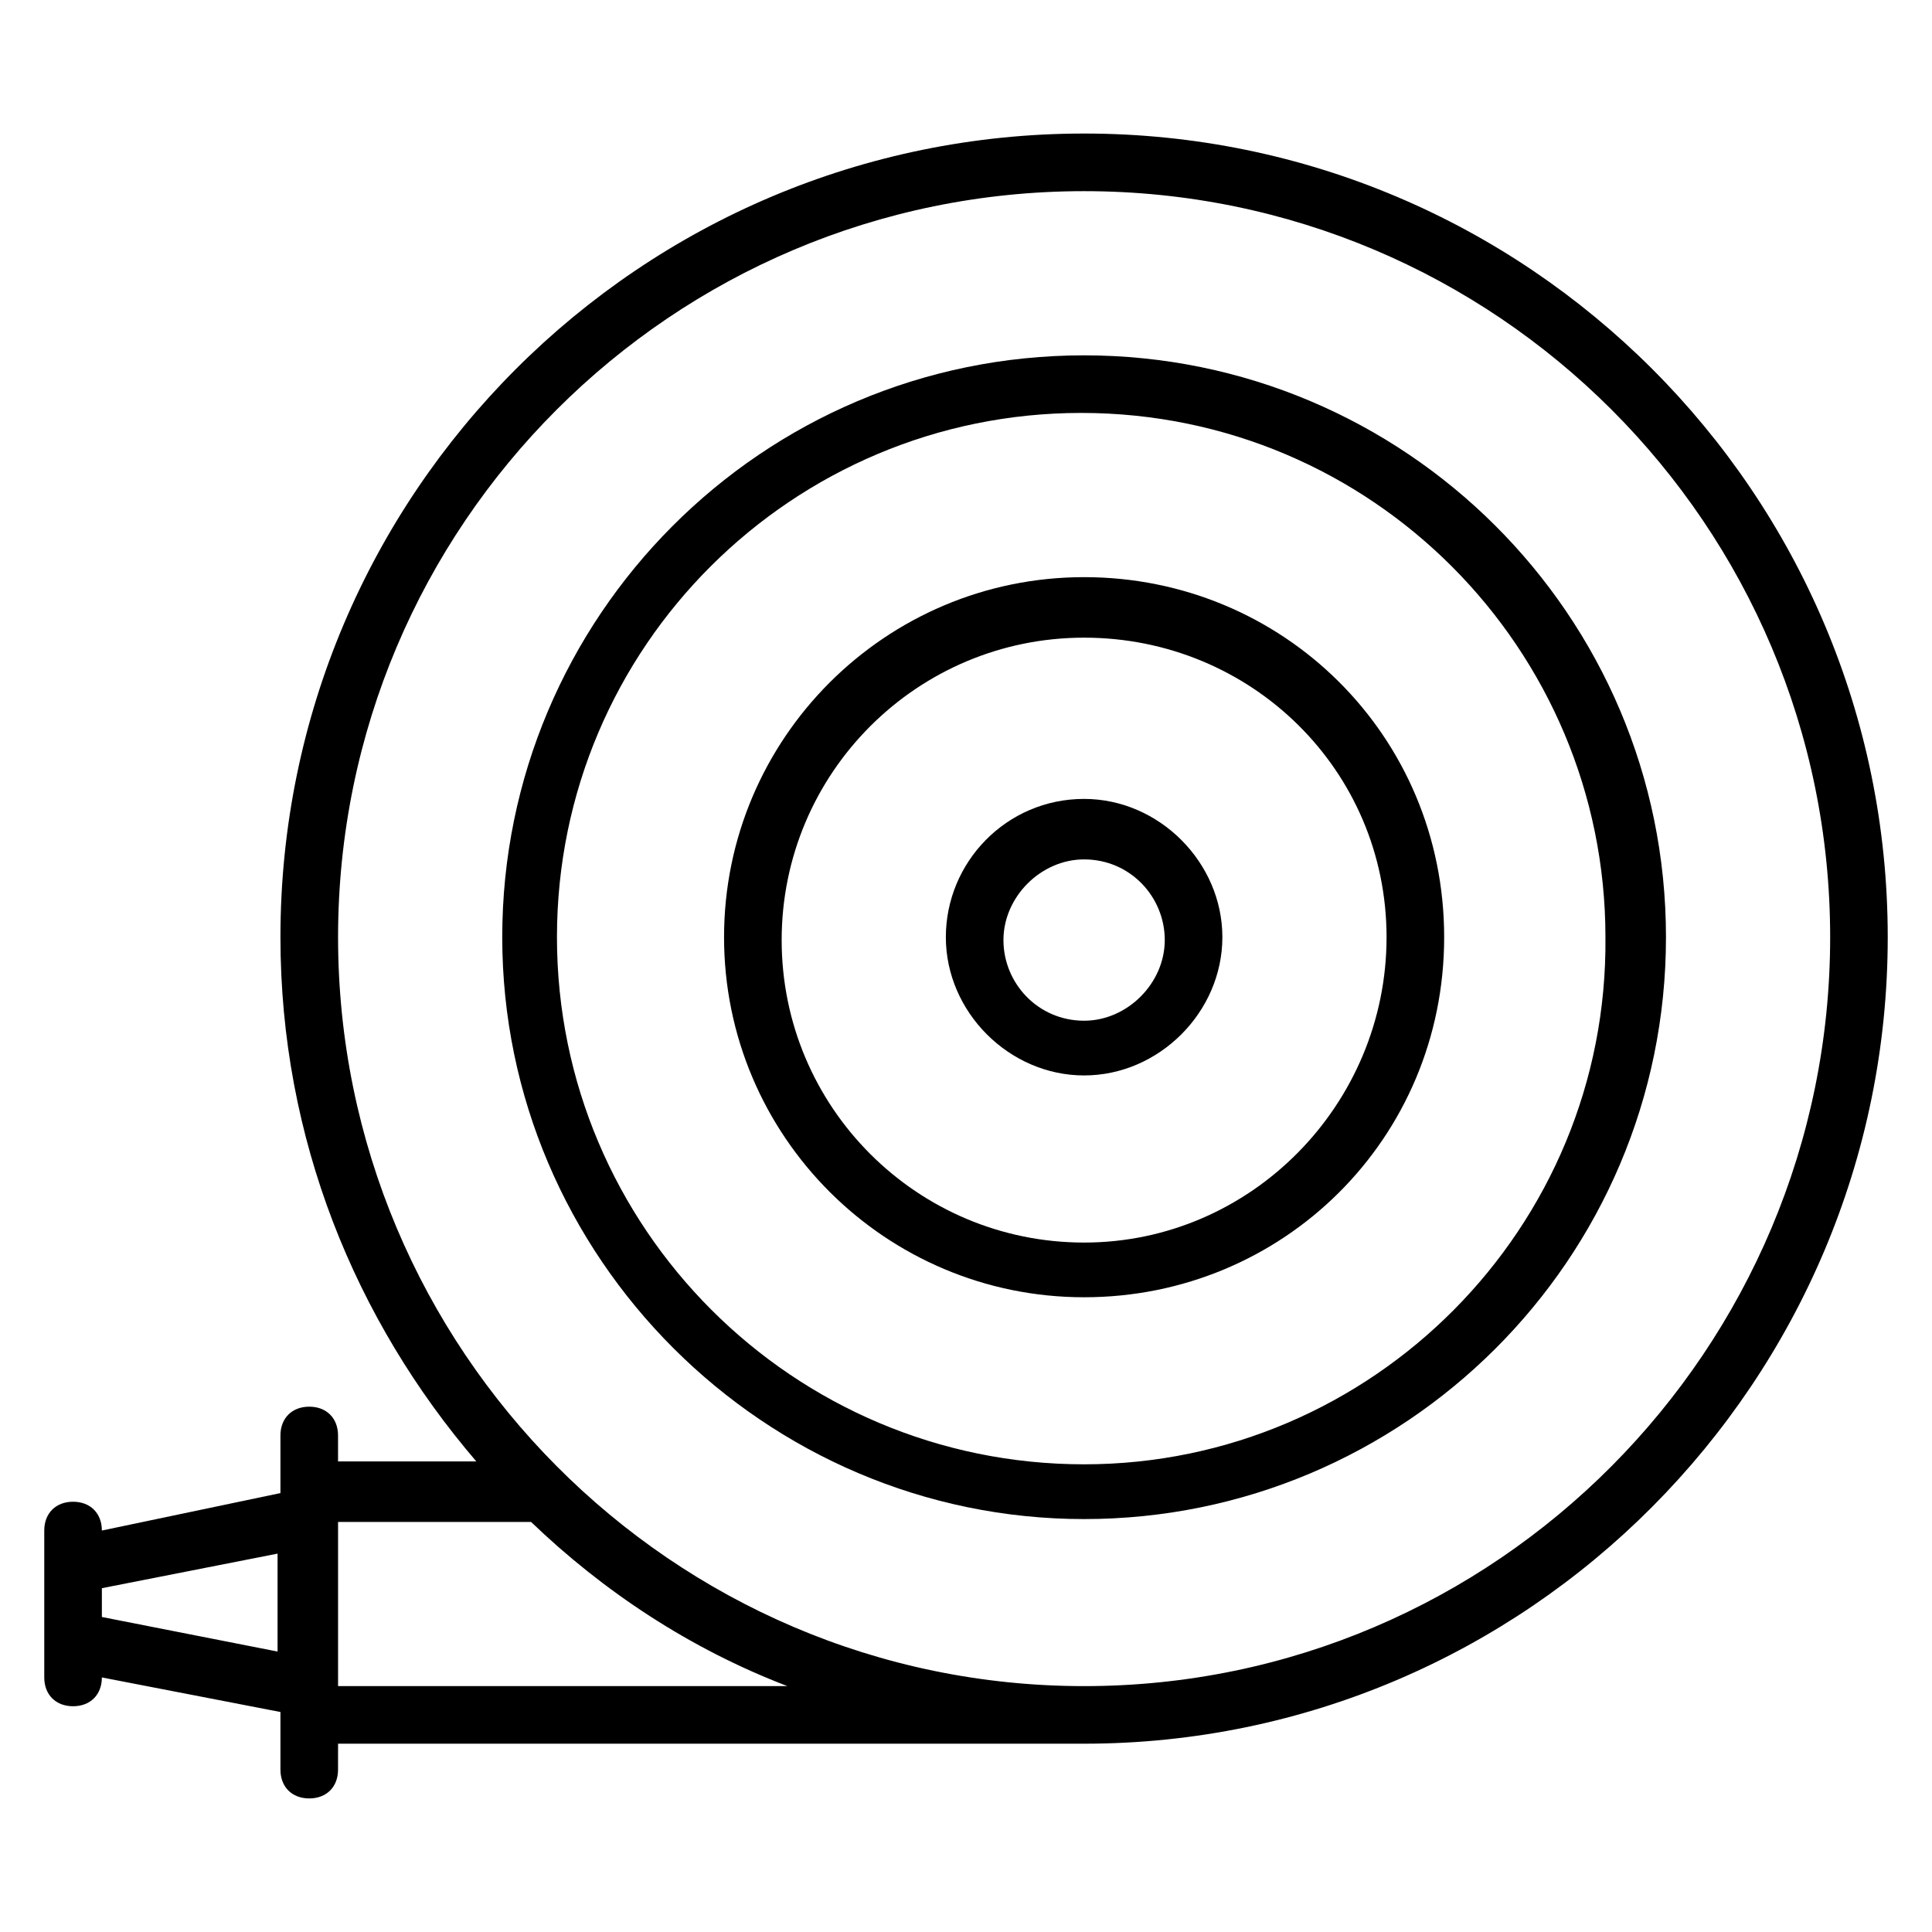 <?xml version="1.0" encoding="UTF-8"?>
<!-- Uploaded to: ICON Repo, www.svgrepo.com, Generator: ICON Repo Mixer Tools -->
<svg fill="#000000" width="800px" height="800px" version="1.1" viewBox="144 144 512 512" xmlns="http://www.w3.org/2000/svg">
 <g>
  <path d="m431.3 179.39c-117.56 0-212.98 95.418-212.98 212.97 0 53.434 19.848 101.52 51.906 138.93h-36.641v-6.871c0-4.582-3.055-7.633-7.633-7.633-4.582 0-7.633 3.055-7.633 7.633v15.266l-47.324 9.926c0-4.582-3.055-7.633-7.633-7.633-4.582 0-7.633 3.055-7.633 7.633v38.93c0 4.582 3.055 7.633 7.633 7.633 4.582 0 7.633-3.055 7.633-7.633l47.328 9.16-0.004 0.766v14.504c0 4.582 3.055 7.633 7.633 7.633 4.582 0 7.633-3.055 7.633-7.633l0.004-6.871h197.71c117.55 0 212.97-96.18 212.97-213.74 0-117.55-95.418-212.97-212.97-212.97zm-213.74 402.29-46.562-9.16v-7.633l46.562-9.16zm16.031 9.16v-43.512h51.145c19.082 18.32 41.984 33.586 67.938 43.512zm197.71 0c-109.16 0-197.71-89.312-197.71-198.47 0-109.16 88.547-197.71 197.71-197.71 109.16 0 197.71 88.551 197.71 197.71 0 109.16-88.551 198.47-197.71 198.47z"/>
  <path d="m431.3 238.17c-85.496 0-154.2 69.465-154.2 154.2s69.465 154.2 154.2 154.2c84.73 0.004 154.2-68.699 154.2-154.2 0-85.492-69.465-154.2-154.2-154.2zm0 293.89c-77.098 0-139.7-62.594-139.7-139.7 0-77.098 62.594-138.93 138.93-138.93 77.098 0 138.93 62.594 138.93 138.93 0.766 77.102-61.832 139.7-138.16 139.7z"/>
  <path d="m431.3 296.95c-52.672 0-95.418 42.746-95.418 95.418s42.746 95.418 95.418 95.418c52.668 0.004 95.418-41.98 95.418-95.418 0-53.434-42.75-95.418-95.418-95.418zm0 176.34c-44.273 0-80.152-35.879-80.152-80.152 0-44.273 35.879-80.152 80.152-80.152s80.152 35.113 80.152 79.387c0 44.277-35.879 80.918-80.152 80.918z"/>
  <path d="m431.3 355.72c-20.609 0-36.641 16.793-36.641 36.641 0 19.848 16.793 36.641 36.641 36.641s36.641-16.793 36.641-36.641c0-19.844-16.793-36.641-36.641-36.641zm0 58.781c-12.215 0-21.375-9.922-21.375-21.375 0-11.449 9.922-21.375 21.375-21.375 12.215 0 21.375 9.922 21.375 21.375-0.004 11.449-9.926 21.375-21.375 21.375z"/>
 </g>
</svg>